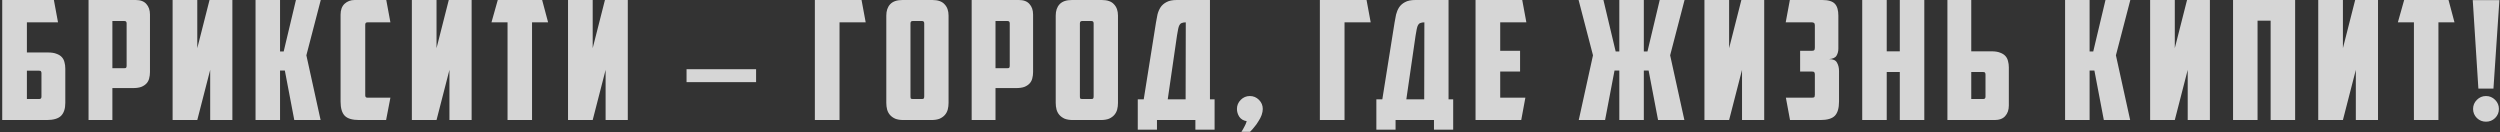 <?xml version="1.0" encoding="UTF-8"?> <svg xmlns="http://www.w3.org/2000/svg" width="604" height="32" viewBox="0 0 604 32" fill="none"><rect x="0" y="0" width="604" height="32" fill="#333333" stroke="none"/><path opacity="0.8" d="M0.537 -9.53674e-07H13.017L14.017 5.4H6.497V12.68H11.657C12.457 12.68 13.123 12.787 13.657 13C14.19 13.187 14.617 13.453 14.937 13.8C15.257 14.147 15.47 14.56 15.577 15.04C15.71 15.493 15.777 16 15.777 16.56V24.88C15.777 26.267 15.43 27.307 14.737 28C14.043 28.667 12.883 29 11.257 29H0.537V-9.53674e-07ZM9.497 23.92C9.843 23.92 10.017 23.733 10.017 23.36V17.68C10.017 17.467 9.977 17.32 9.897 17.24C9.843 17.133 9.697 17.08 9.457 17.08H6.497V23.92H9.497ZM27.153 5.08V16.48H30.033C30.273 16.48 30.42 16.44 30.473 16.36C30.553 16.253 30.593 16.093 30.593 15.88V5.64C30.593 5.267 30.42 5.08 30.073 5.08H27.153ZM32.793 -9.53674e-07C33.94 -9.53674e-07 34.793 0.32 35.353 0.96C35.94 1.6 36.233 2.453 36.233 3.52V17.4C36.233 17.96 36.166 18.48 36.033 18.96C35.926 19.413 35.713 19.813 35.393 20.16C35.073 20.507 34.646 20.787 34.113 21C33.58 21.187 32.913 21.28 32.113 21.28H27.153V29H21.393V-9.53674e-07H32.793ZM56.142 29H50.782V16.88L47.662 29H41.702V-9.53674e-07H47.662V11.64L50.622 -9.53674e-07H56.142V29ZM67.658 12.44H68.538L71.498 -9.53674e-07H77.498L74.018 13.36L77.458 29H71.098L68.818 17.04H67.658V29H61.738V-9.53674e-07H67.658V12.44ZM86.802 29C85.122 29 83.949 28.653 83.282 27.96C82.615 27.267 82.282 26.12 82.282 24.52V3.56C82.282 2.413 82.602 1.533 83.242 0.92C83.909 0.307 84.722 -9.53674e-07 85.682 -9.53674e-07H93.322L94.322 5.4H88.762C88.415 5.4 88.242 5.587 88.242 5.96V23.04C88.242 23.413 88.415 23.6 88.762 23.6H94.322L93.282 29H86.802ZM113.945 29H108.585V16.88L105.465 29H99.505V-9.53674e-07H105.465V11.64L108.425 -9.53674e-07H113.945V29ZM130.981 -9.53674e-07L132.421 5.4H128.541V29H122.621V5.4H118.741L120.261 -9.53674e-07H130.981ZM151.674 29H146.314V16.88L143.194 29H137.234V-9.53674e-07H143.194V11.64L146.154 -9.53674e-07H151.674V29ZM165.87 19.84V16.72H182.67V19.84H165.87ZM196.87 -9.53674e-07H208.15L209.15 5.4H202.83V29H196.87V-9.53674e-07ZM220.492 5.08C220.145 5.08 219.972 5.267 219.972 5.64V23.32C219.972 23.533 219.999 23.693 220.052 23.8C220.132 23.88 220.292 23.92 220.532 23.92H222.732C222.972 23.92 223.119 23.88 223.172 23.8C223.252 23.693 223.292 23.533 223.292 23.32V5.64C223.292 5.267 223.119 5.08 222.772 5.08H220.492ZM229.172 24.88C229.172 25.44 229.105 25.973 228.972 26.48C228.839 26.96 228.612 27.387 228.292 27.76C227.972 28.133 227.545 28.44 227.012 28.68C226.479 28.893 225.812 29 225.012 29H218.292C217.492 29 216.825 28.893 216.292 28.68C215.759 28.44 215.332 28.133 215.012 27.76C214.692 27.387 214.465 26.96 214.332 26.48C214.199 25.973 214.132 25.44 214.132 24.88V3.76C214.132 2.613 214.439 1.707 215.052 1.04C215.692 0.347 216.692 -9.53674e-07 218.052 -9.53674e-07H225.252C226.612 -9.53674e-07 227.599 0.347 228.212 1.04C228.852 1.707 229.172 2.613 229.172 3.76V24.88ZM240.514 5.08V16.48H243.394C243.634 16.48 243.781 16.44 243.834 16.36C243.914 16.253 243.954 16.093 243.954 15.88V5.64C243.954 5.267 243.781 5.08 243.434 5.08H240.514ZM246.154 -9.53674e-07C247.301 -9.53674e-07 248.154 0.32 248.714 0.96C249.301 1.6 249.594 2.453 249.594 3.52V17.4C249.594 17.96 249.527 18.48 249.394 18.96C249.287 19.413 249.074 19.813 248.754 20.16C248.434 20.507 248.007 20.787 247.474 21C246.941 21.187 246.274 21.28 245.474 21.28H240.514V29H234.754V-9.53674e-07H246.154ZM261.423 5.08C261.077 5.08 260.903 5.267 260.903 5.64V23.32C260.903 23.533 260.93 23.693 260.983 23.8C261.063 23.88 261.223 23.92 261.463 23.92H263.663C263.903 23.92 264.05 23.88 264.103 23.8C264.183 23.693 264.223 23.533 264.223 23.32V5.64C264.223 5.267 264.05 5.08 263.703 5.08H261.423ZM270.103 24.88C270.103 25.44 270.037 25.973 269.903 26.48C269.77 26.96 269.543 27.387 269.223 27.76C268.903 28.133 268.477 28.44 267.943 28.68C267.41 28.893 266.743 29 265.943 29H259.223C258.423 29 257.757 28.893 257.223 28.68C256.69 28.44 256.263 28.133 255.943 27.76C255.623 27.387 255.397 26.96 255.263 26.48C255.13 25.973 255.063 25.44 255.063 24.88V3.76C255.063 2.613 255.37 1.707 255.983 1.04C256.623 0.347 257.623 -9.53674e-07 258.983 -9.53674e-07H266.183C267.543 -9.53674e-07 268.53 0.347 269.143 1.04C269.783 1.707 270.103 2.613 270.103 3.76V24.88ZM274.885 24H276.325L279.285 5.44C279.392 4.8 279.512 4.16 279.645 3.52C279.805 2.88 280.045 2.307 280.365 1.8C280.712 1.267 281.192 0.84 281.805 0.52C282.419 0.173 283.259 -9.53674e-07 284.325 -9.53674e-07H292.325V24H293.445V31.32H288.805V29H279.525V31.32H274.885V24ZM286.485 5.4C286.085 5.4 285.765 5.453 285.525 5.56C285.285 5.64 285.099 5.8 284.965 6.04C284.832 6.28 284.725 6.6 284.645 7C284.565 7.4 284.472 7.92 284.365 8.56L282.125 24H286.445L286.485 5.4ZM298.846 26.32C298.846 25.467 299.153 24.733 299.766 24.12C300.379 23.507 301.113 23.2 301.966 23.2C302.819 23.2 303.553 23.507 304.166 24.12C304.779 24.733 305.086 25.467 305.086 26.32C305.086 26.773 304.993 27.267 304.806 27.8C304.619 28.307 304.366 28.8 304.046 29.28C303.753 29.787 303.419 30.253 303.046 30.68C302.699 31.133 302.353 31.52 302.006 31.84H299.926C300.193 31.44 300.433 31.027 300.646 30.6C300.886 30.173 301.073 29.733 301.206 29.28C300.406 29.147 299.806 28.787 299.406 28.2C299.033 27.613 298.846 26.987 298.846 26.32ZM318.879 -9.53674e-07H330.159L331.159 5.4H324.839V29H318.879V-9.53674e-07ZM332.529 24H333.969L336.929 5.44C337.036 4.8 337.156 4.16 337.289 3.52C337.449 2.88 337.689 2.307 338.009 1.8C338.356 1.267 338.836 0.84 339.449 0.52C340.062 0.173 340.902 -9.53674e-07 341.969 -9.53674e-07H349.969V24H351.089V31.32H346.449V29H337.169V31.32H332.529V24ZM344.129 5.4C343.729 5.4 343.409 5.453 343.169 5.56C342.929 5.64 342.742 5.8 342.609 6.04C342.476 6.28 342.369 6.6 342.289 7C342.209 7.4 342.116 7.92 342.009 8.56L339.769 24H344.089L344.129 5.4ZM356.49 -9.53674e-07H367.77L368.77 5.4H362.45V12.28H367.25V17.28H362.45V23.6H368.53L367.53 29H356.49V-9.53674e-07ZM397.147 12.44H398.027L400.987 -9.53674e-07H406.987L403.507 13.36L406.947 29H400.587L398.307 17.04H397.147V29H391.227V17.04H390.067L387.787 29H381.427L384.867 13.36L381.387 -9.53674e-07H387.387L390.347 12.44H391.227V-9.53674e-07H397.147V12.44ZM426.233 29H420.873V16.88L417.753 29H411.793V-9.53674e-07H417.753V11.64L420.713 -9.53674e-07H426.233V29ZM432.429 -9.53674e-07H440.229C441.722 -9.53674e-07 442.749 0.307 443.309 0.92C443.869 1.507 444.149 2.467 444.149 3.8V11.72C444.149 12.387 444.002 12.96 443.709 13.44C443.442 13.92 442.842 14.2 441.909 14.28C442.896 14.28 443.536 14.573 443.829 15.16C444.149 15.72 444.309 16.387 444.309 17.16V24.52C444.309 26.12 443.976 27.267 443.309 27.96C442.642 28.653 441.469 29 439.789 29H432.469L431.469 23.6H437.669C437.936 23.6 438.136 23.573 438.269 23.52C438.402 23.44 438.469 23.227 438.469 22.88V18C438.469 17.787 438.429 17.613 438.349 17.48C438.269 17.347 438.069 17.28 437.749 17.28H434.909V12.28H437.669C437.989 12.28 438.202 12.227 438.309 12.12C438.416 12.013 438.469 11.8 438.469 11.48V6.12C438.469 5.827 438.402 5.64 438.269 5.56C438.162 5.453 438.002 5.4 437.789 5.4H431.429L432.429 -9.53674e-07ZM464.912 29H458.992V17.4H455.832V29H449.912V-9.53674e-07H455.832V12.4H458.992V-9.53674e-07H464.912V29ZM470.495 29V-9.53674e-07H476.255V12.4H481.215C482.015 12.4 482.681 12.507 483.215 12.72C483.748 12.907 484.175 13.173 484.495 13.52C484.815 13.867 485.028 14.28 485.135 14.76C485.268 15.213 485.335 15.72 485.335 16.28V25.48C485.335 26.547 485.041 27.4 484.455 28.04C483.895 28.68 483.041 29 481.895 29H470.495ZM479.175 23.92C479.521 23.92 479.695 23.733 479.695 23.36V18C479.695 17.787 479.655 17.64 479.575 17.56C479.521 17.453 479.375 17.4 479.135 17.4H476.255V23.92H479.175ZM504.846 12.44H505.726L508.686 -9.53674e-07H514.686L511.206 13.36L514.646 29H508.286L506.006 17.04H504.846V29H498.926V-9.53674e-07H504.846V12.44ZM533.91 29H528.55V16.88L525.43 29H519.47V-9.53674e-07H525.43V11.64L528.39 -9.53674e-07H533.91V29ZM554.505 29H548.585V5H545.425V29H539.505V-9.53674e-07H554.505V29ZM574.528 29H569.168V16.88L566.048 29H560.088V-9.53674e-07H566.048V11.64L569.008 -9.53674e-07H574.528V29ZM591.564 -9.53674e-07L593.004 5.4H589.124V29H583.204V5.4H579.324L580.844 -9.53674e-07H591.564ZM597.416 0.04H603.856L602.416 21.4H598.776L597.416 0.04ZM597.496 26.32C597.496 27.173 597.803 27.907 598.416 28.52C599.03 29.107 599.763 29.4 600.616 29.4C601.47 29.4 602.203 29.107 602.816 28.52C603.43 27.907 603.736 27.173 603.736 26.32C603.736 25.467 603.43 24.733 602.816 24.12C602.203 23.507 601.47 23.2 600.616 23.2C599.763 23.2 599.03 23.507 598.416 24.12C597.803 24.733 597.496 25.467 597.496 26.32Z" fill="white"></path></svg> 